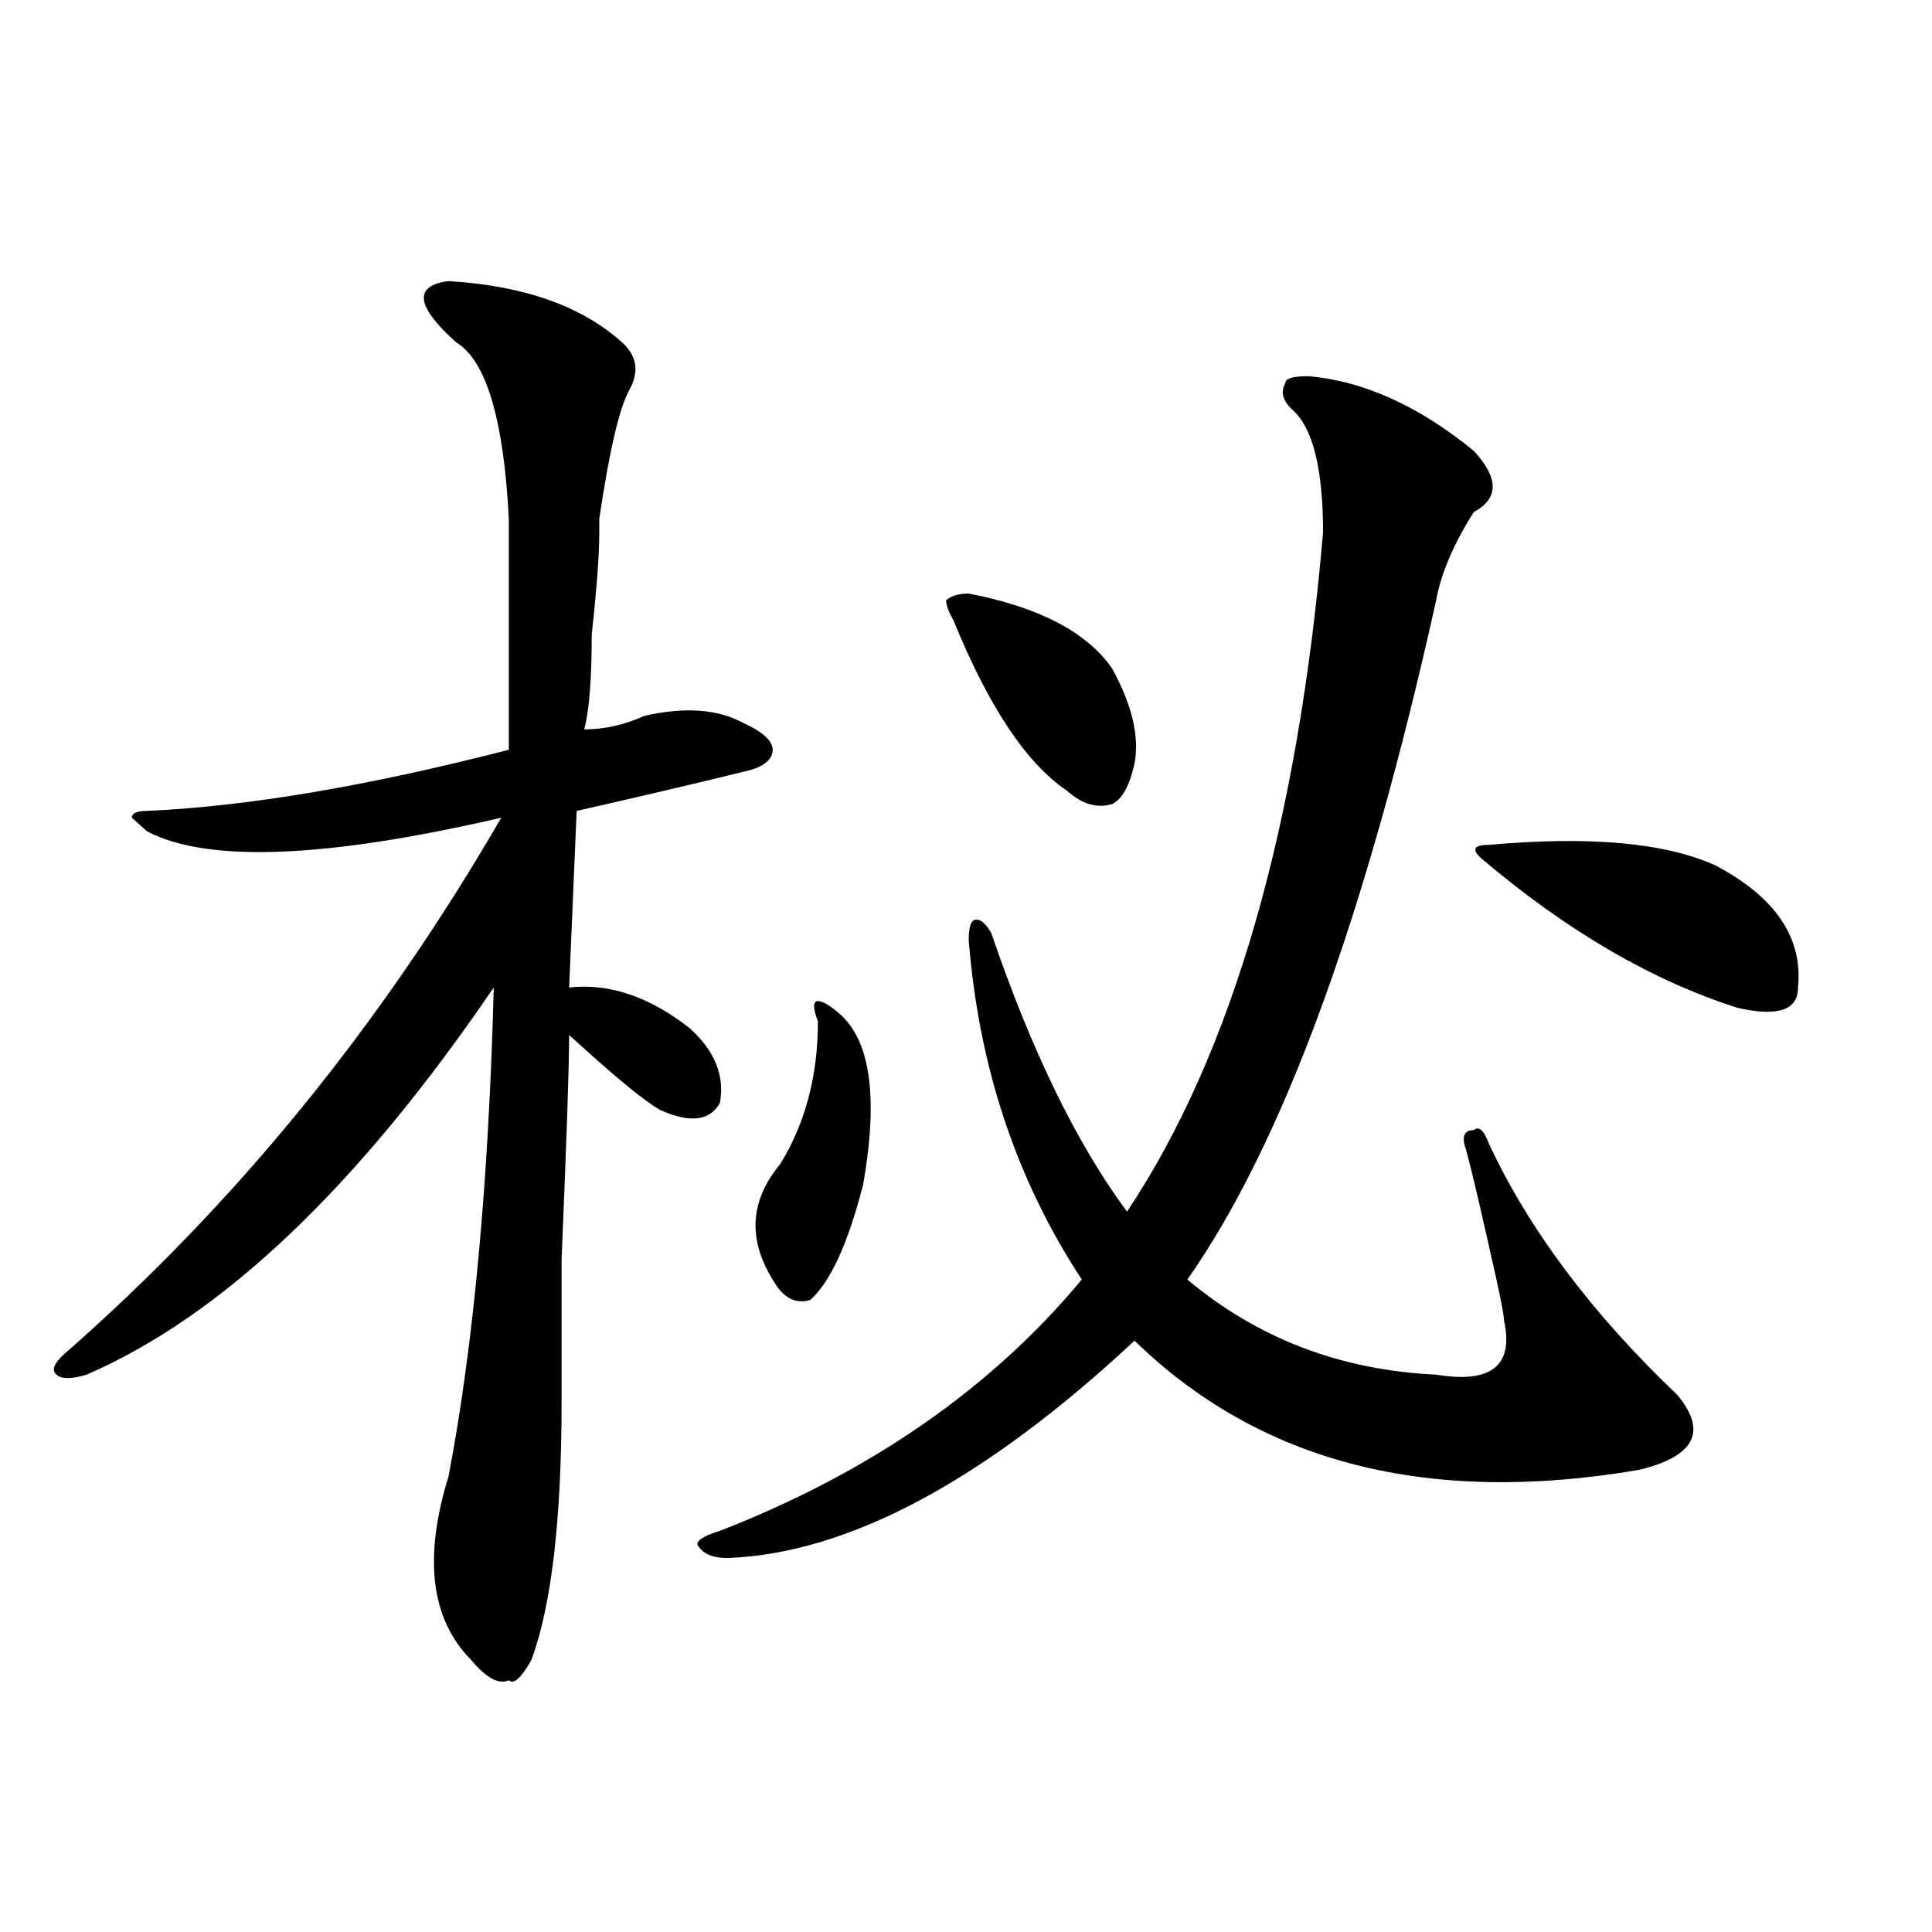 <?xml version="1.0" encoding="utf-8"?>
<!-- Generator: Adobe Illustrator 16.0.0, SVG Export Plug-In . SVG Version: 6.00 Build 0)  -->
<!DOCTYPE svg PUBLIC "-//W3C//DTD SVG 1.1//EN" "http://www.w3.org/Graphics/SVG/1.1/DTD/svg11.dtd">
<svg version="1.1" id="图层_1" xmlns="http://www.w3.org/2000/svg" xmlns:xlink="http://www.w3.org/1999/xlink" x="0px" y="0px"
	 width="1000px" height="1000px" viewBox="0 0 1000 1000" enable-background="new 0 0 1000 1000" xml:space="preserve">
<path d="M232.141,145.5c39.023,2.362,68.901,12.909,89.754,31.641c7.805,7.031,9.085,15.271,3.902,24.609
	c-5.243,9.394-10.427,31.641-15.609,66.797c0,2.362,0,4.724,0,7.031c0,11.755-1.341,29.333-3.902,52.734
	c0,23.456-1.341,39.88-3.902,49.219c10.366,0,20.792-2.308,31.219-7.031c20.792-4.669,37.683-3.516,50.73,3.516
	c10.366,4.724,15.609,9.394,15.609,14.063c0,4.724-3.902,8.239-11.707,10.547c-28.657,7.031-58.535,14.063-89.754,21.094
	l-3.902,91.406c20.792-2.308,41.585,4.724,62.438,21.094c12.987,11.755,18.171,24.609,15.609,38.672
	c-5.243,9.394-15.609,10.547-31.219,3.516c-7.805-4.669-20.853-15.216-39.023-31.641l-7.805-7.031
	c0,16.425-1.341,55.097-3.902,116.016c0,42.188,0,66.797,0,73.828c0,60.974-5.243,105.469-15.609,133.594
	c-5.243,9.338-9.146,12.854-11.707,10.547c-5.243,2.307-11.707-1.209-19.512-10.547c-20.853-21.094-24.755-52.734-11.707-94.922
	c12.987-67.95,20.792-152.325,23.414-253.125C185.313,614.286,115.07,681.083,44.828,711.516c-7.805,2.362-13.048,2.362-15.609,0
	c-2.622-2.308-1.341-5.823,3.902-10.547c88.413-77.344,163.898-169.903,226.336-277.734c-91.095,21.094-152.191,23.456-183.41,7.031
	l-7.805-7.031c0-2.308,2.562-3.516,7.805-3.516c52.011-2.308,114.448-12.854,187.313-31.641c0-28.125,0-67.95,0-119.531
	c-2.622-51.526-11.707-82.013-27.316-91.406C215.19,158.409,213.909,147.862,232.141,145.5z M677.008,194.719
	c28.597,2.362,57.194,15.271,85.852,38.672c12.987,14.063,12.987,24.609,0,31.641c-10.427,16.425-16.95,31.641-19.512,45.703
	c-36.462,164.081-79.388,281.25-128.777,351.563c36.401,30.487,79.327,46.911,128.777,49.219
	c28.597,4.724,40.304-4.669,35.121-28.125c0-2.308-1.341-9.339-3.902-21.094c-7.805-35.156-13.048-57.403-15.609-66.797
	c-2.622-7.031-1.341-10.547,3.902-10.547c2.562-2.308,5.183,0,7.805,7.031c20.792,44.55,53.292,87.891,97.559,130.078
	c15.609,18.786,9.085,31.641-19.512,38.672c-109.266,18.786-196.458-3.516-261.457-66.797
	c-78.047,72.675-148.289,110.192-210.727,112.5c-7.805,0-13.048-2.308-15.609-7.031c0-2.308,3.902-4.669,11.707-7.031
	c78.047-30.433,140.484-73.828,187.313-130.078c-33.841-51.526-53.353-110.138-58.535-175.781c0-7.031,1.28-10.547,3.902-10.547
	c2.562,0,5.183,2.362,7.805,7.031c20.792,60.974,44.206,108.984,70.242,144.141c54.633-82.013,88.413-199.183,101.461-351.563
	c0-32.794-5.243-53.888-15.609-63.281c-5.243-4.669-6.524-9.339-3.902-14.063C665.301,195.927,669.203,194.719,677.008,194.719z
	 M435.063,525.188c15.609,14.063,19.512,43.396,11.707,87.891c-7.805,30.487-16.95,50.427-27.316,59.766
	c-7.805,2.362-14.329-1.153-19.512-10.547c-13.048-21.094-11.707-40.979,3.902-59.766c12.987-21.094,19.512-45.703,19.512-73.828
	c-2.622-7.031-2.622-10.547,0-10.547C425.917,518.156,429.819,520.519,435.063,525.188z M501.402,307.219
	c36.401,7.031,61.097,19.94,74.145,38.672c10.366,18.786,14.269,35.156,11.707,49.219c-2.622,11.755-6.524,18.786-11.707,21.094
	c-7.805,2.362-15.609,0-23.414-7.031c-20.853-14.063-40.364-43.341-58.535-87.891c-2.622-4.669-3.902-8.185-3.902-10.547
	C492.257,308.427,496.159,307.219,501.402,307.219z M770.664,437.297c52.011-4.669,91.034-1.153,117.07,10.547
	c31.219,16.425,45.487,37.519,42.926,63.281c0,11.755-10.427,15.271-31.219,10.547c-44.267-14.063-88.474-39.825-132.68-77.344
	C761.519,439.659,762.859,437.297,770.664,437.297z"/>
</svg>
